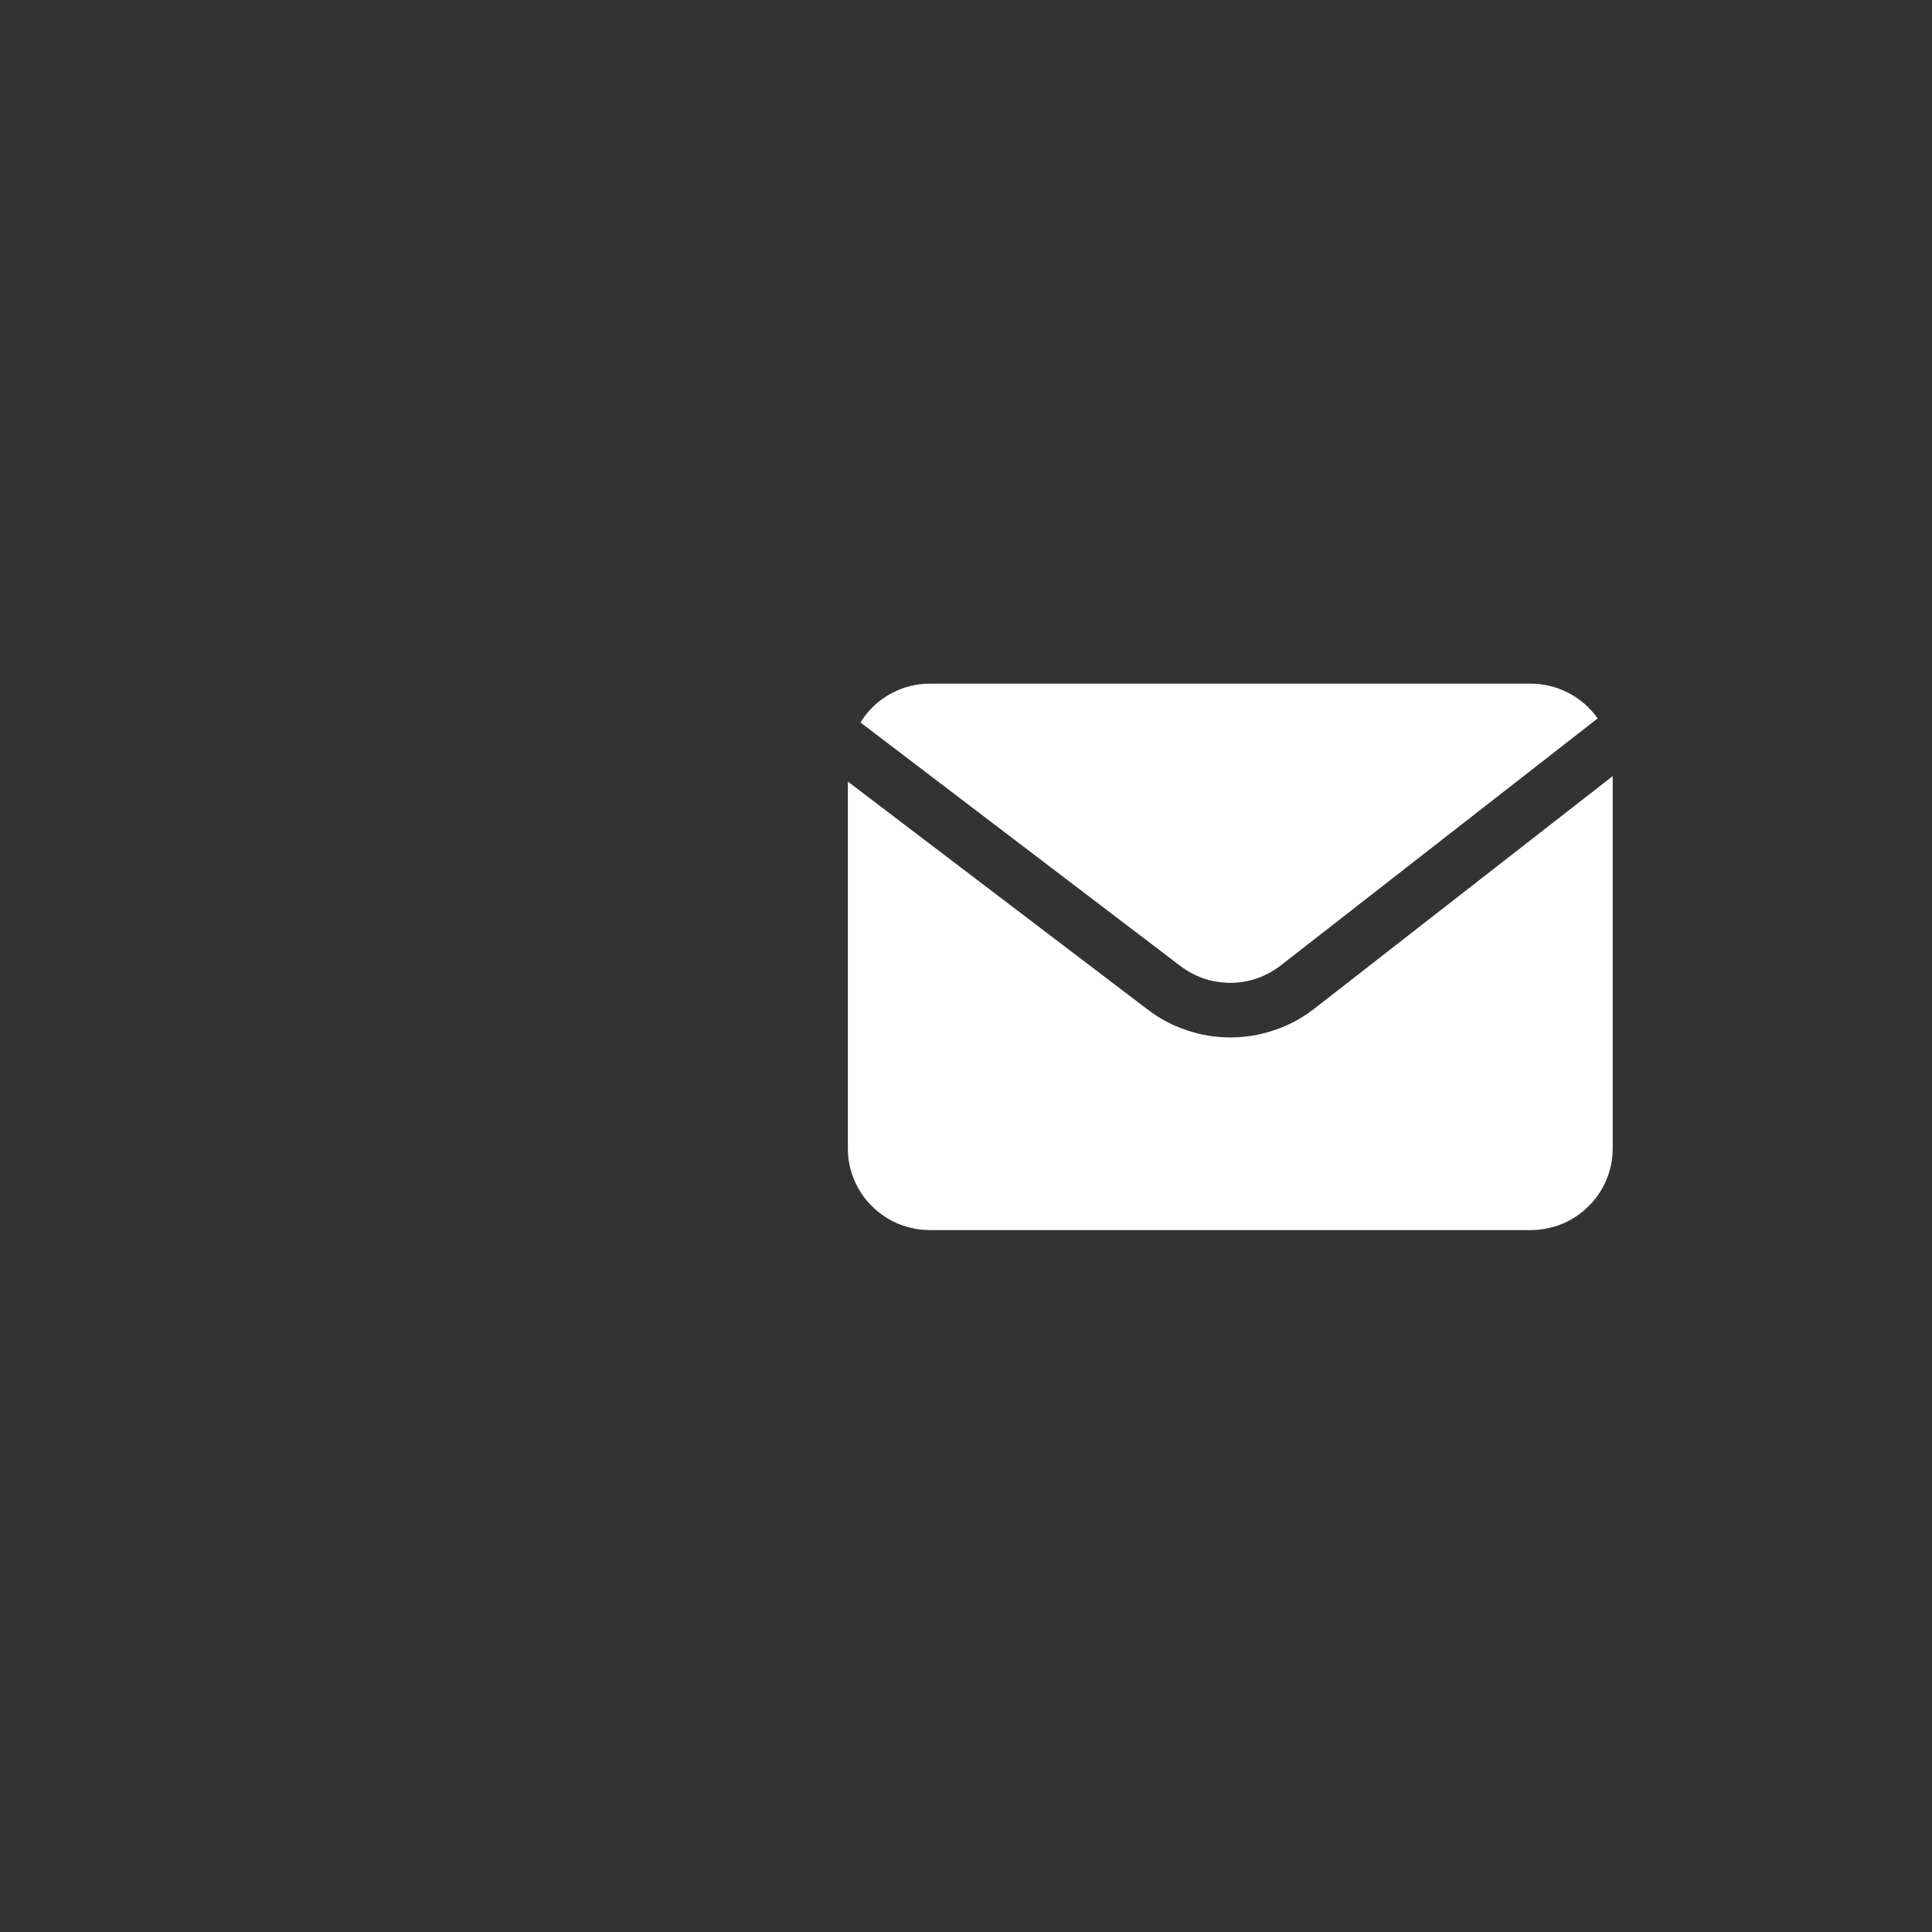 <svg xmlns="http://www.w3.org/2000/svg" xmlns:xlink="http://www.w3.org/1999/xlink" width="70" zoomAndPan="magnify" viewBox="0 0 52.5 52.5" height="70" preserveAspectRatio="xMidYMid meet" version="1.0"><rect x="0" y="0" width="52.5" height="52.5" fill="#333333" stroke="none"/><defs><clipPath id="3ed4d5b90b"><path d="M 23.031 18.578 L 43.832 18.578 L 43.832 27 L 23.031 27 Z M 23.031 18.578 " clip-rule="nonzero"/></clipPath><clipPath id="ea87a2eab2"><path d="M 23.031 21 L 43.832 21 L 43.832 33.438 L 23.031 33.438 Z M 23.031 21 " clip-rule="nonzero"/></clipPath></defs><g clip-path="url(#3ed4d5b90b)"><path fill="#ffffff" d="M 32.07 26.246 C 32.266 26.395 32.48 26.508 32.711 26.59 C 32.945 26.668 33.184 26.707 33.43 26.707 C 33.676 26.707 33.914 26.668 34.148 26.59 C 34.379 26.508 34.594 26.395 34.789 26.246 L 43.414 19.523 C 43.207 19.227 42.941 18.996 42.621 18.828 C 42.301 18.664 41.961 18.578 41.598 18.578 L 25.266 18.578 C 24.883 18.578 24.523 18.672 24.188 18.859 C 23.852 19.047 23.582 19.305 23.383 19.633 Z M 32.07 26.246 " fill-opacity="1" fill-rule="nonzero"/></g><g clip-path="url(#ea87a2eab2)"><path fill="#ffffff" d="M 35.699 27.422 C 35.375 27.672 35.02 27.863 34.629 27.992 C 34.242 28.125 33.844 28.191 33.434 28.191 C 33.023 28.191 32.625 28.125 32.238 27.992 C 31.852 27.863 31.496 27.672 31.172 27.422 L 23.039 21.238 L 23.039 31.199 C 23.039 31.492 23.094 31.777 23.207 32.051 C 23.32 32.324 23.48 32.566 23.691 32.773 C 23.898 32.98 24.141 33.145 24.414 33.258 C 24.688 33.367 24.969 33.426 25.266 33.426 L 41.598 33.426 C 41.895 33.426 42.176 33.367 42.449 33.258 C 42.723 33.145 42.965 32.98 43.172 32.773 C 43.383 32.566 43.543 32.324 43.656 32.051 C 43.77 31.777 43.824 31.492 43.824 31.199 L 43.824 21.09 Z M 35.699 27.422 " fill-opacity="1" fill-rule="nonzero"/></g></svg>